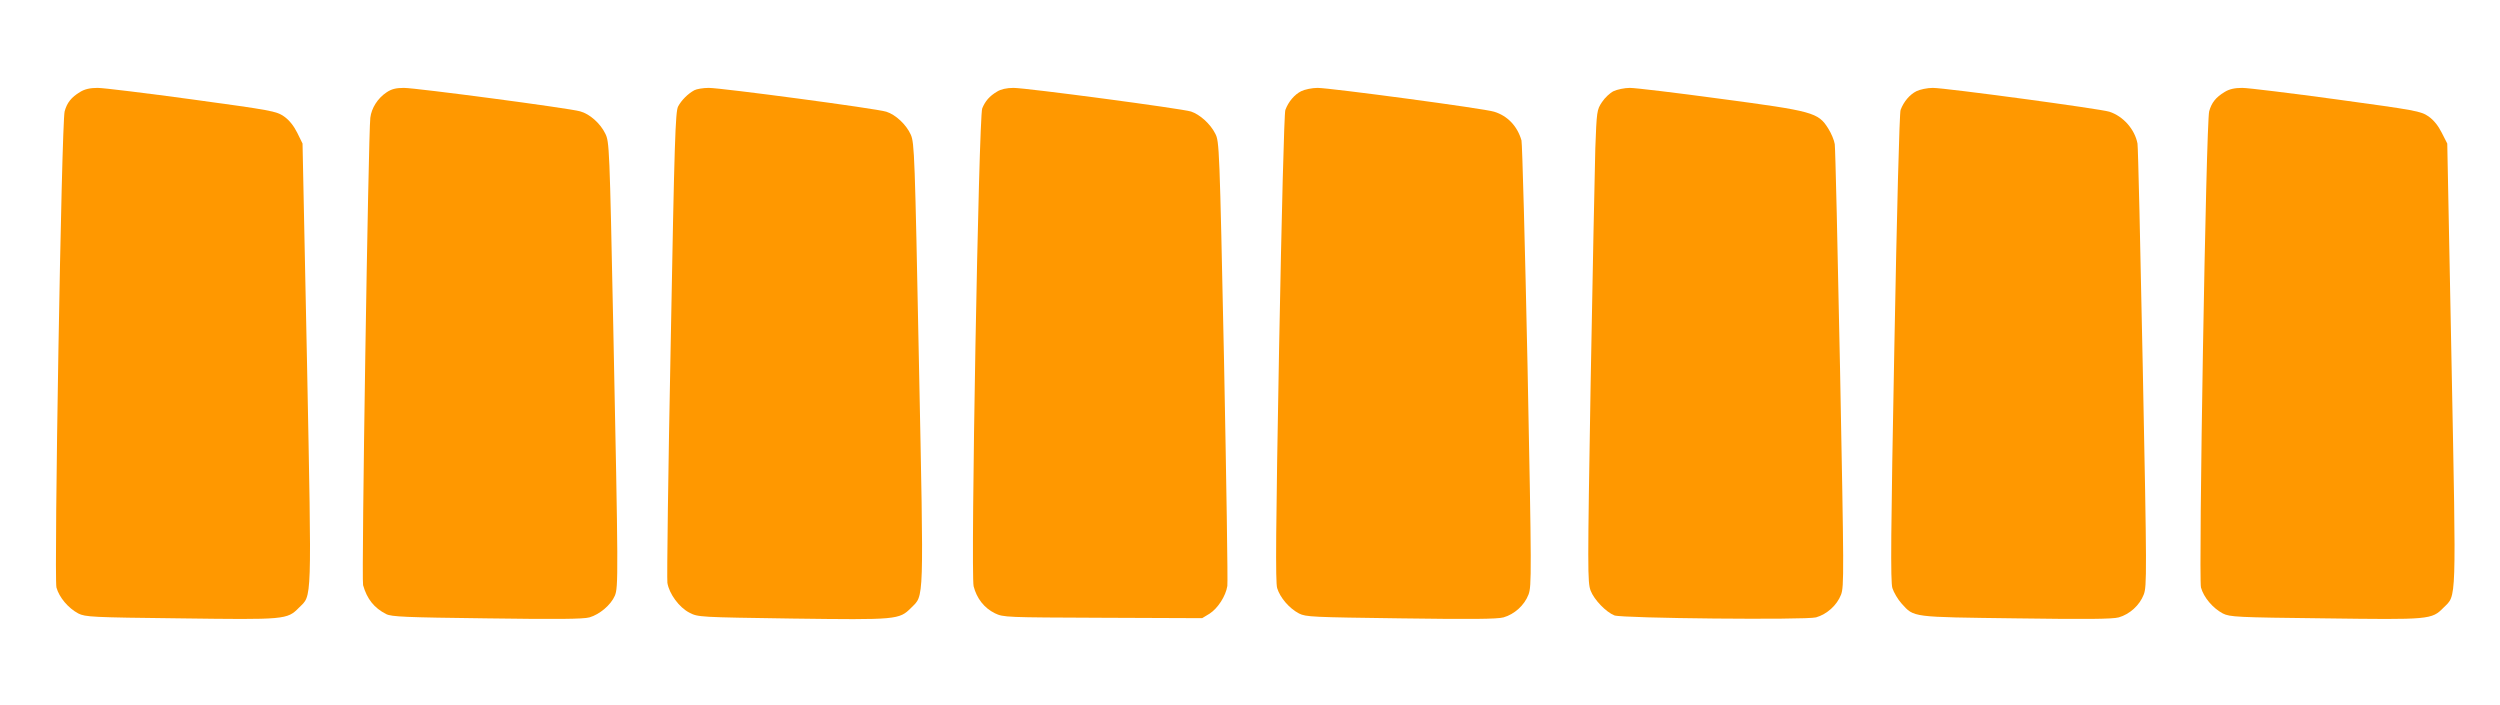 <?xml version="1.0" standalone="no"?>
<!DOCTYPE svg PUBLIC "-//W3C//DTD SVG 20010904//EN"
 "http://www.w3.org/TR/2001/REC-SVG-20010904/DTD/svg10.dtd">
<svg version="1.0" xmlns="http://www.w3.org/2000/svg"
 width="1280pt" height="361pt" viewBox="0 0 1280 361"
 preserveAspectRatio="xMidYMid meet">
<g transform="translate(0,361) scale(0.1,-0.1)"
fill="#ff9800" stroke="none">
<path d="M410 3139 c-45 -27 -67 -55 -79 -99 -16 -57 -55 -2387 -42 -2438 14
-51 61 -106 112 -133 36 -18 70 -20 521 -25 540 -7 548 -7 609 55 67 67 65 3
41 1250 l-23 1126 -27 55 c-18 36 -41 65 -68 84 -40 27 -61 31 -470 87 -236
32 -454 59 -484 59 -38 0 -66 -6 -90 -21z"/>
<path d="M1979 3137 c-45 -30 -77 -80 -83 -130 -10 -83 -46 -2363 -37 -2393
20 -71 57 -117 118 -148 27 -14 99 -17 515 -22 357 -5 494 -4 526 5 52 15 110
64 130 111 18 43 18 102 -8 1374 -19 925 -20 950 -41 992 -25 52 -80 101 -129
114 -54 16 -841 120 -902 120 -41 0 -64 -6 -89 -23z"/>
<path d="M3555 3148 c-33 -18 -66 -51 -83 -83 -14 -26 -19 -174 -38 -1215 -13
-652 -20 -1202 -17 -1224 9 -56 60 -126 113 -153 44 -23 51 -23 526 -30 538
-7 548 -6 609 55 67 68 65 5 40 1253 -21 1069 -23 1128 -42 1170 -23 51 -77
102 -125 117 -48 16 -845 122 -909 122 -30 0 -63 -6 -74 -12z"/>
<path d="M5105 3141 c-39 -23 -61 -49 -76 -86 -18 -46 -60 -2383 -44 -2447 16
-62 54 -111 109 -138 44 -21 55 -21 553 -23 l508 -2 38 23 c42 27 83 90 91
142 3 19 -5 539 -17 1155 -23 1098 -24 1121 -45 1161 -25 50 -79 98 -124 113
-47 15 -844 121 -909 121 -35 0 -65 -7 -84 -19z"/>
<path d="M6662 3143 c-34 -17 -65 -53 -81 -96 -6 -15 -19 -524 -32 -1217 -17
-935 -19 -1199 -10 -1231 15 -49 62 -104 112 -130 35 -18 70 -19 521 -25 357
-5 494 -4 526 5 56 16 107 62 128 117 16 43 16 103 -5 1170 -13 619 -27 1139
-31 1155 -21 73 -71 126 -140 147 -48 16 -841 122 -904 122 -28 0 -66 -8 -84
-17z"/>
<path d="M8261 3143 c-18 -9 -45 -34 -59 -56 -26 -39 -27 -47 -34 -236 -3
-108 -14 -651 -24 -1208 -16 -956 -16 -1014 0 -1057 18 -47 79 -110 122 -127
40 -15 980 -24 1032 -10 56 16 107 62 128 116 16 42 15 108 -5 1157 -12 612
-24 1130 -27 1150 -3 20 -18 56 -34 81 -51 81 -77 88 -550 151 -228 31 -437
56 -465 56 -27 0 -65 -8 -84 -17z"/>
<path d="M9812 3143 c-34 -17 -65 -53 -81 -96 -6 -16 -19 -515 -32 -1217 -18
-945 -20 -1199 -10 -1231 7 -22 28 -58 47 -79 65 -72 48 -69 586 -76 356 -5
494 -4 526 5 56 16 107 62 128 117 16 42 16 104 -5 1162 -12 614 -24 1131 -27
1147 -14 73 -73 140 -144 163 -47 15 -840 122 -904 122 -28 0 -66 -8 -84 -17z"/>
<path d="M11390 3139 c-45 -27 -67 -55 -79 -99 -16 -57 -55 -2387 -42 -2438
14 -51 61 -106 112 -133 36 -18 70 -20 521 -25 540 -7 548 -7 609 55 67 67 65
3 41 1249 l-22 1127 -28 55 c-18 36 -41 65 -68 84 -40 27 -61 31 -470 87 -236
32 -454 59 -484 59 -38 0 -66 -6 -90 -21z"/>
</g>
</svg>
